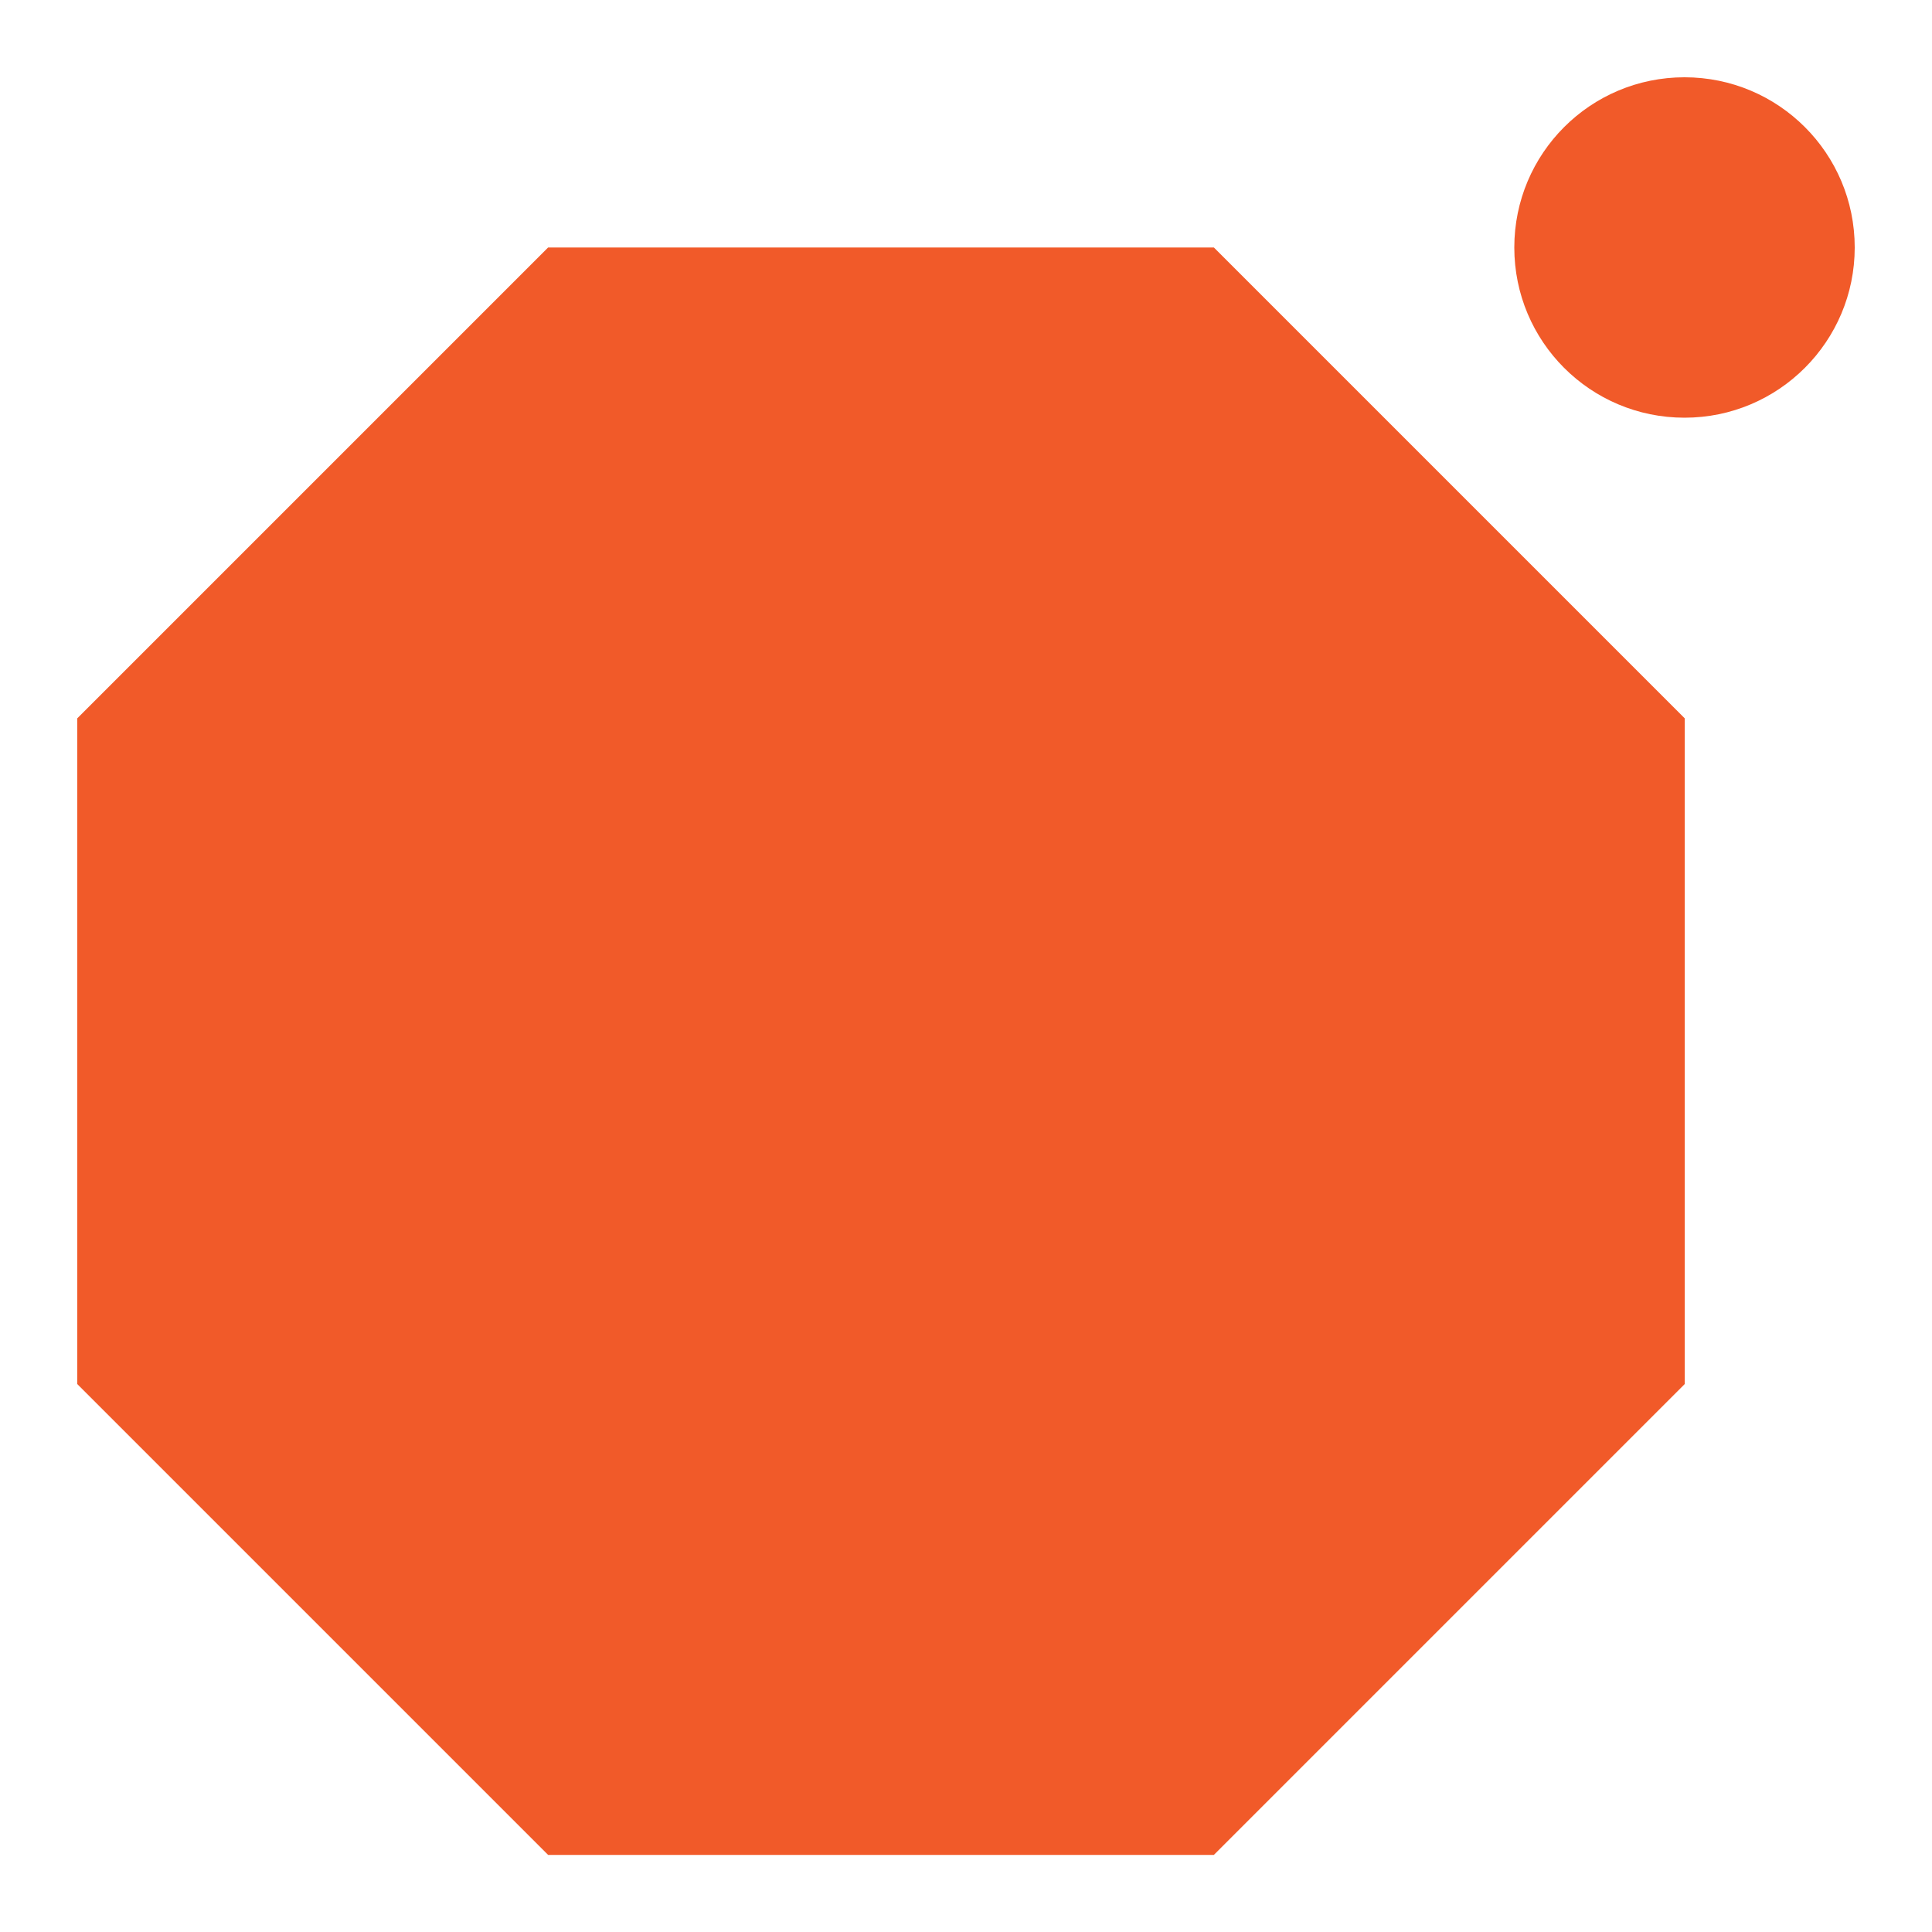 <?xml version="1.0" encoding="UTF-8"?>
<svg id="Layer_1" data-name="Layer 1" xmlns="http://www.w3.org/2000/svg" viewBox="0 0 100 100">
  <defs>
    <style>
      .cls-1 {
        fill: #f15a29;
        fill-rule: evenodd;
      }
    </style>
  </defs>
  <path class="cls-1" d="M96,12.81c0,4.86-3.94,8.81-8.81,8.81s-8.81-3.94-8.81-8.81,3.94-8.81,8.81-8.81,8.81,3.94,8.81,8.81ZM62.83,12.81l24.37,24.37v34.46l-24.37,24.37H28.37l-24.37-24.37v-34.46L28.37,12.81h34.46Z"/>
</svg>